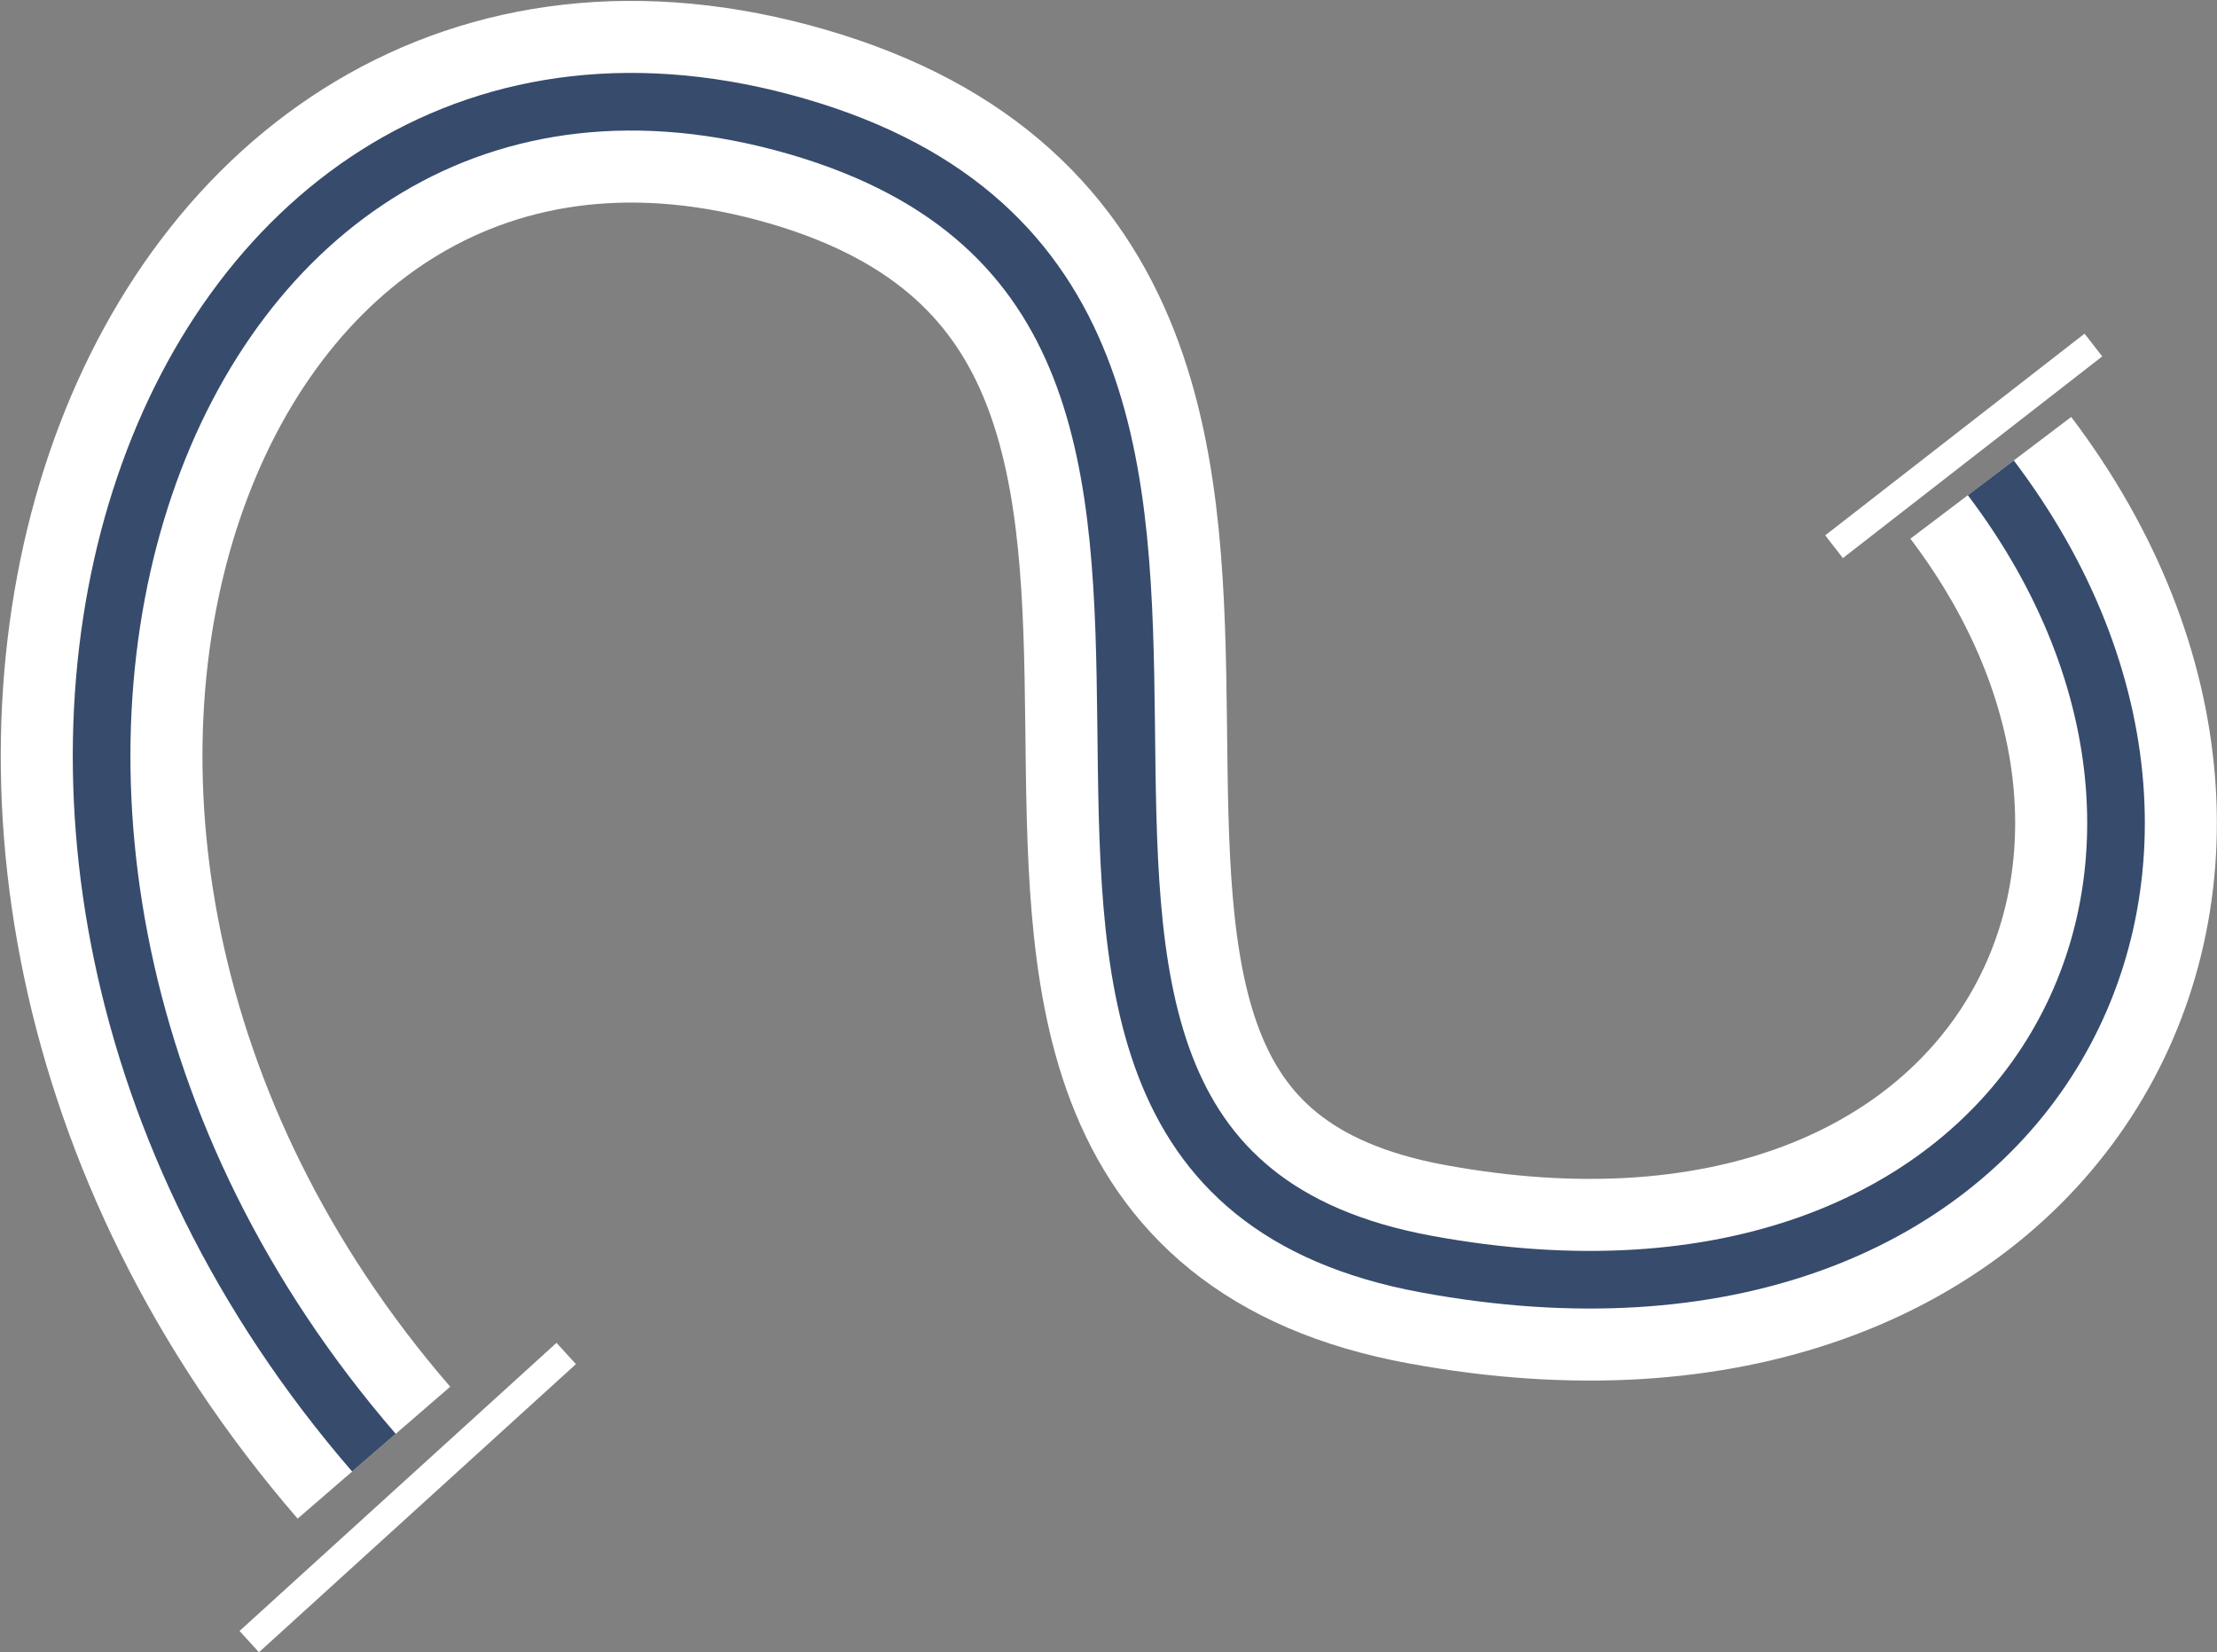 <svg xmlns="http://www.w3.org/2000/svg" width="76.94" height="57.345" viewBox="0 0 76.94 57.345"><rect x="0" y="0" width="76.94" height="57.345" fill="#808080" stroke="none"/><g transform="translate(-30.85 -26.525)"><path d="M429.827,1561.992c-18.764-21.7-7.356-52.443,14.709-46.023s1.051,35.65,21.818,39.479,30.093-13.412,19.586-27.29" transform="translate(-386 -1485.049)" fill="none" stroke="#fff" stroke-width="7"/><path d="M429.827,1561.992c-18.764-21.7-7.356-52.443,14.709-46.023s1.051,35.65,21.818,39.479,30.093-13.412,19.586-27.29" transform="translate(-386 -1485.049)" fill="none" stroke="#374b6c" stroke-width="2"/><line x1="9" y2="7" transform="translate(94.5 38.5)" fill="none" stroke="#fff" stroke-width="1"/><line x1="11" y2="10" transform="translate(39.5 73.5)" fill="none" stroke="#fff" stroke-width="1"/></g></svg>